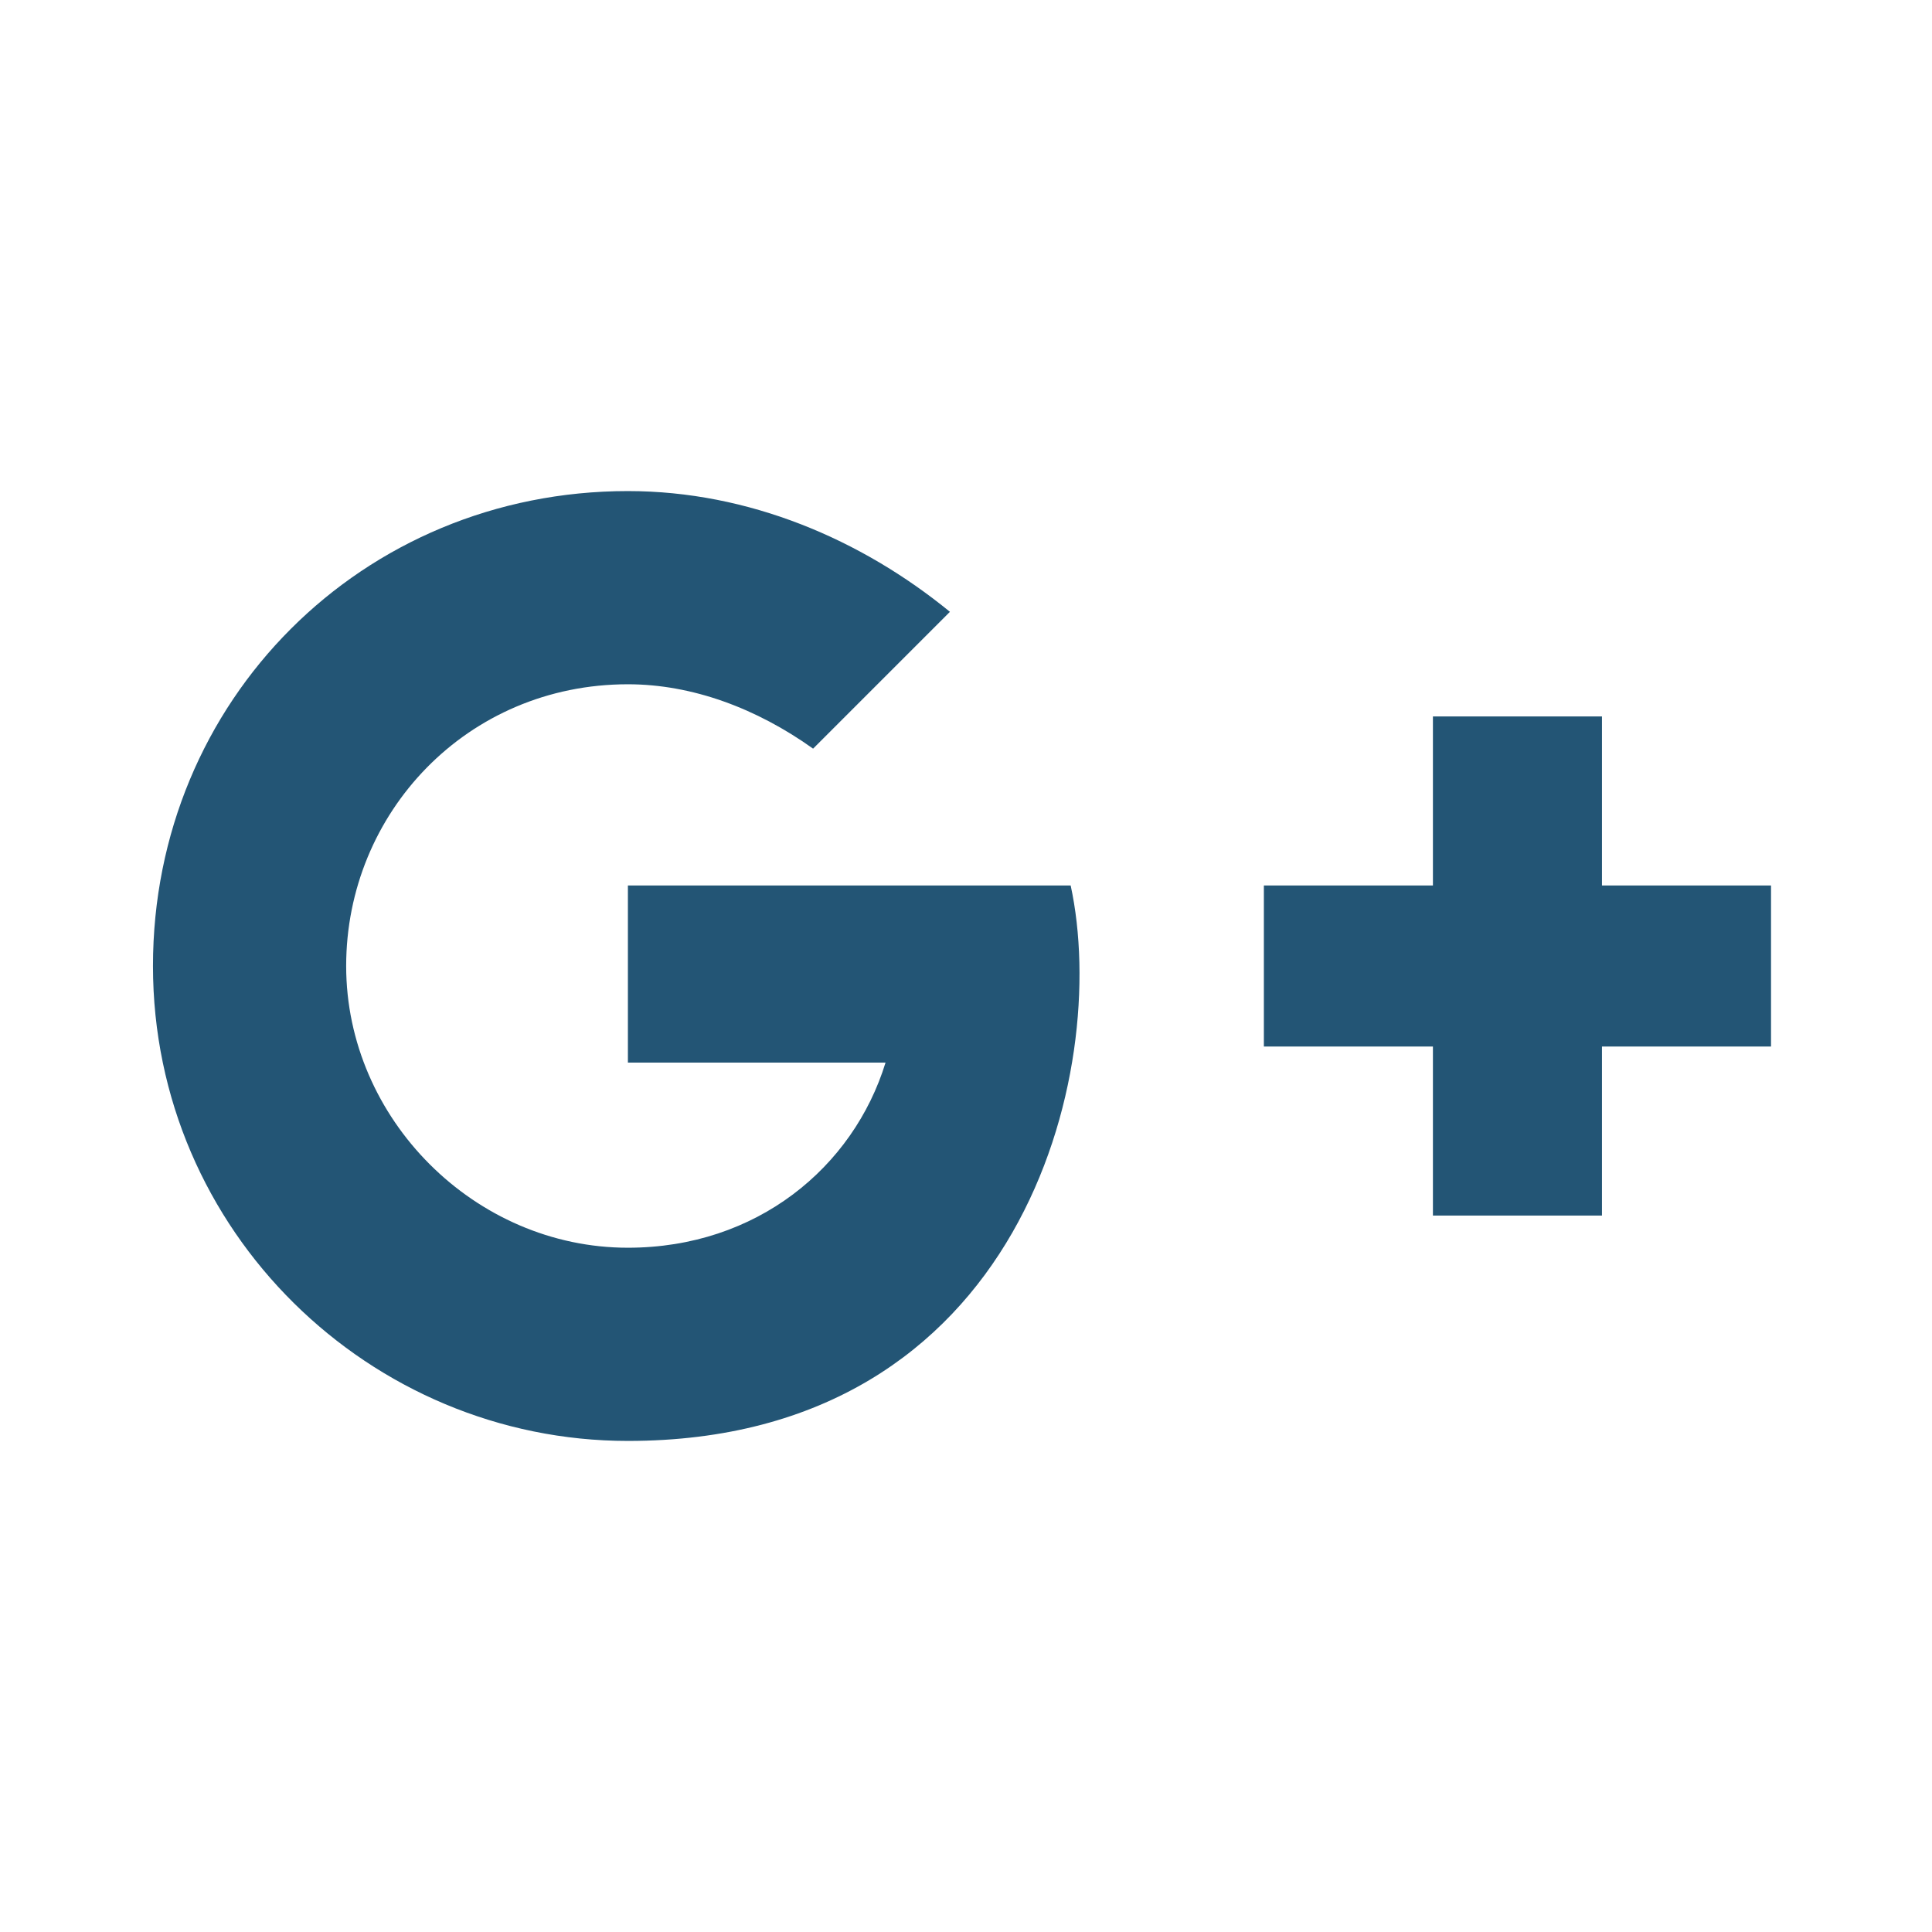 <svg width="28" height="28" fill="none" xmlns="http://www.w3.org/2000/svg"><g clip-path="url(#clip0_979_166958)"><path d="M9.1 20.883c-3.733 0-6.883-3.033-6.883-6.883S5.25 7.117 9.1 7.117c1.75 0 3.383.7 4.667 1.75l-1.983 1.983c-.817-.583-1.75-.933-2.684-.933-2.333 0-4.083 1.866-4.083 4.083s1.866 4.083 4.083 4.083c1.867 0 3.267-1.166 3.734-2.683H9.1v-2.567h6.417c.583 2.684-.7 8.05-6.417 8.05zm14.117-5.716v2.45h-2.45v-2.45h-2.45v-2.334h2.45v-2.45h2.45v2.45h2.45v2.334h-2.45z" fill="#235575"/></g><defs><clipPath id="clip0_979_166958"><path fill="#fff" d="M0 0h28v28H0z"/></clipPath></defs></svg>